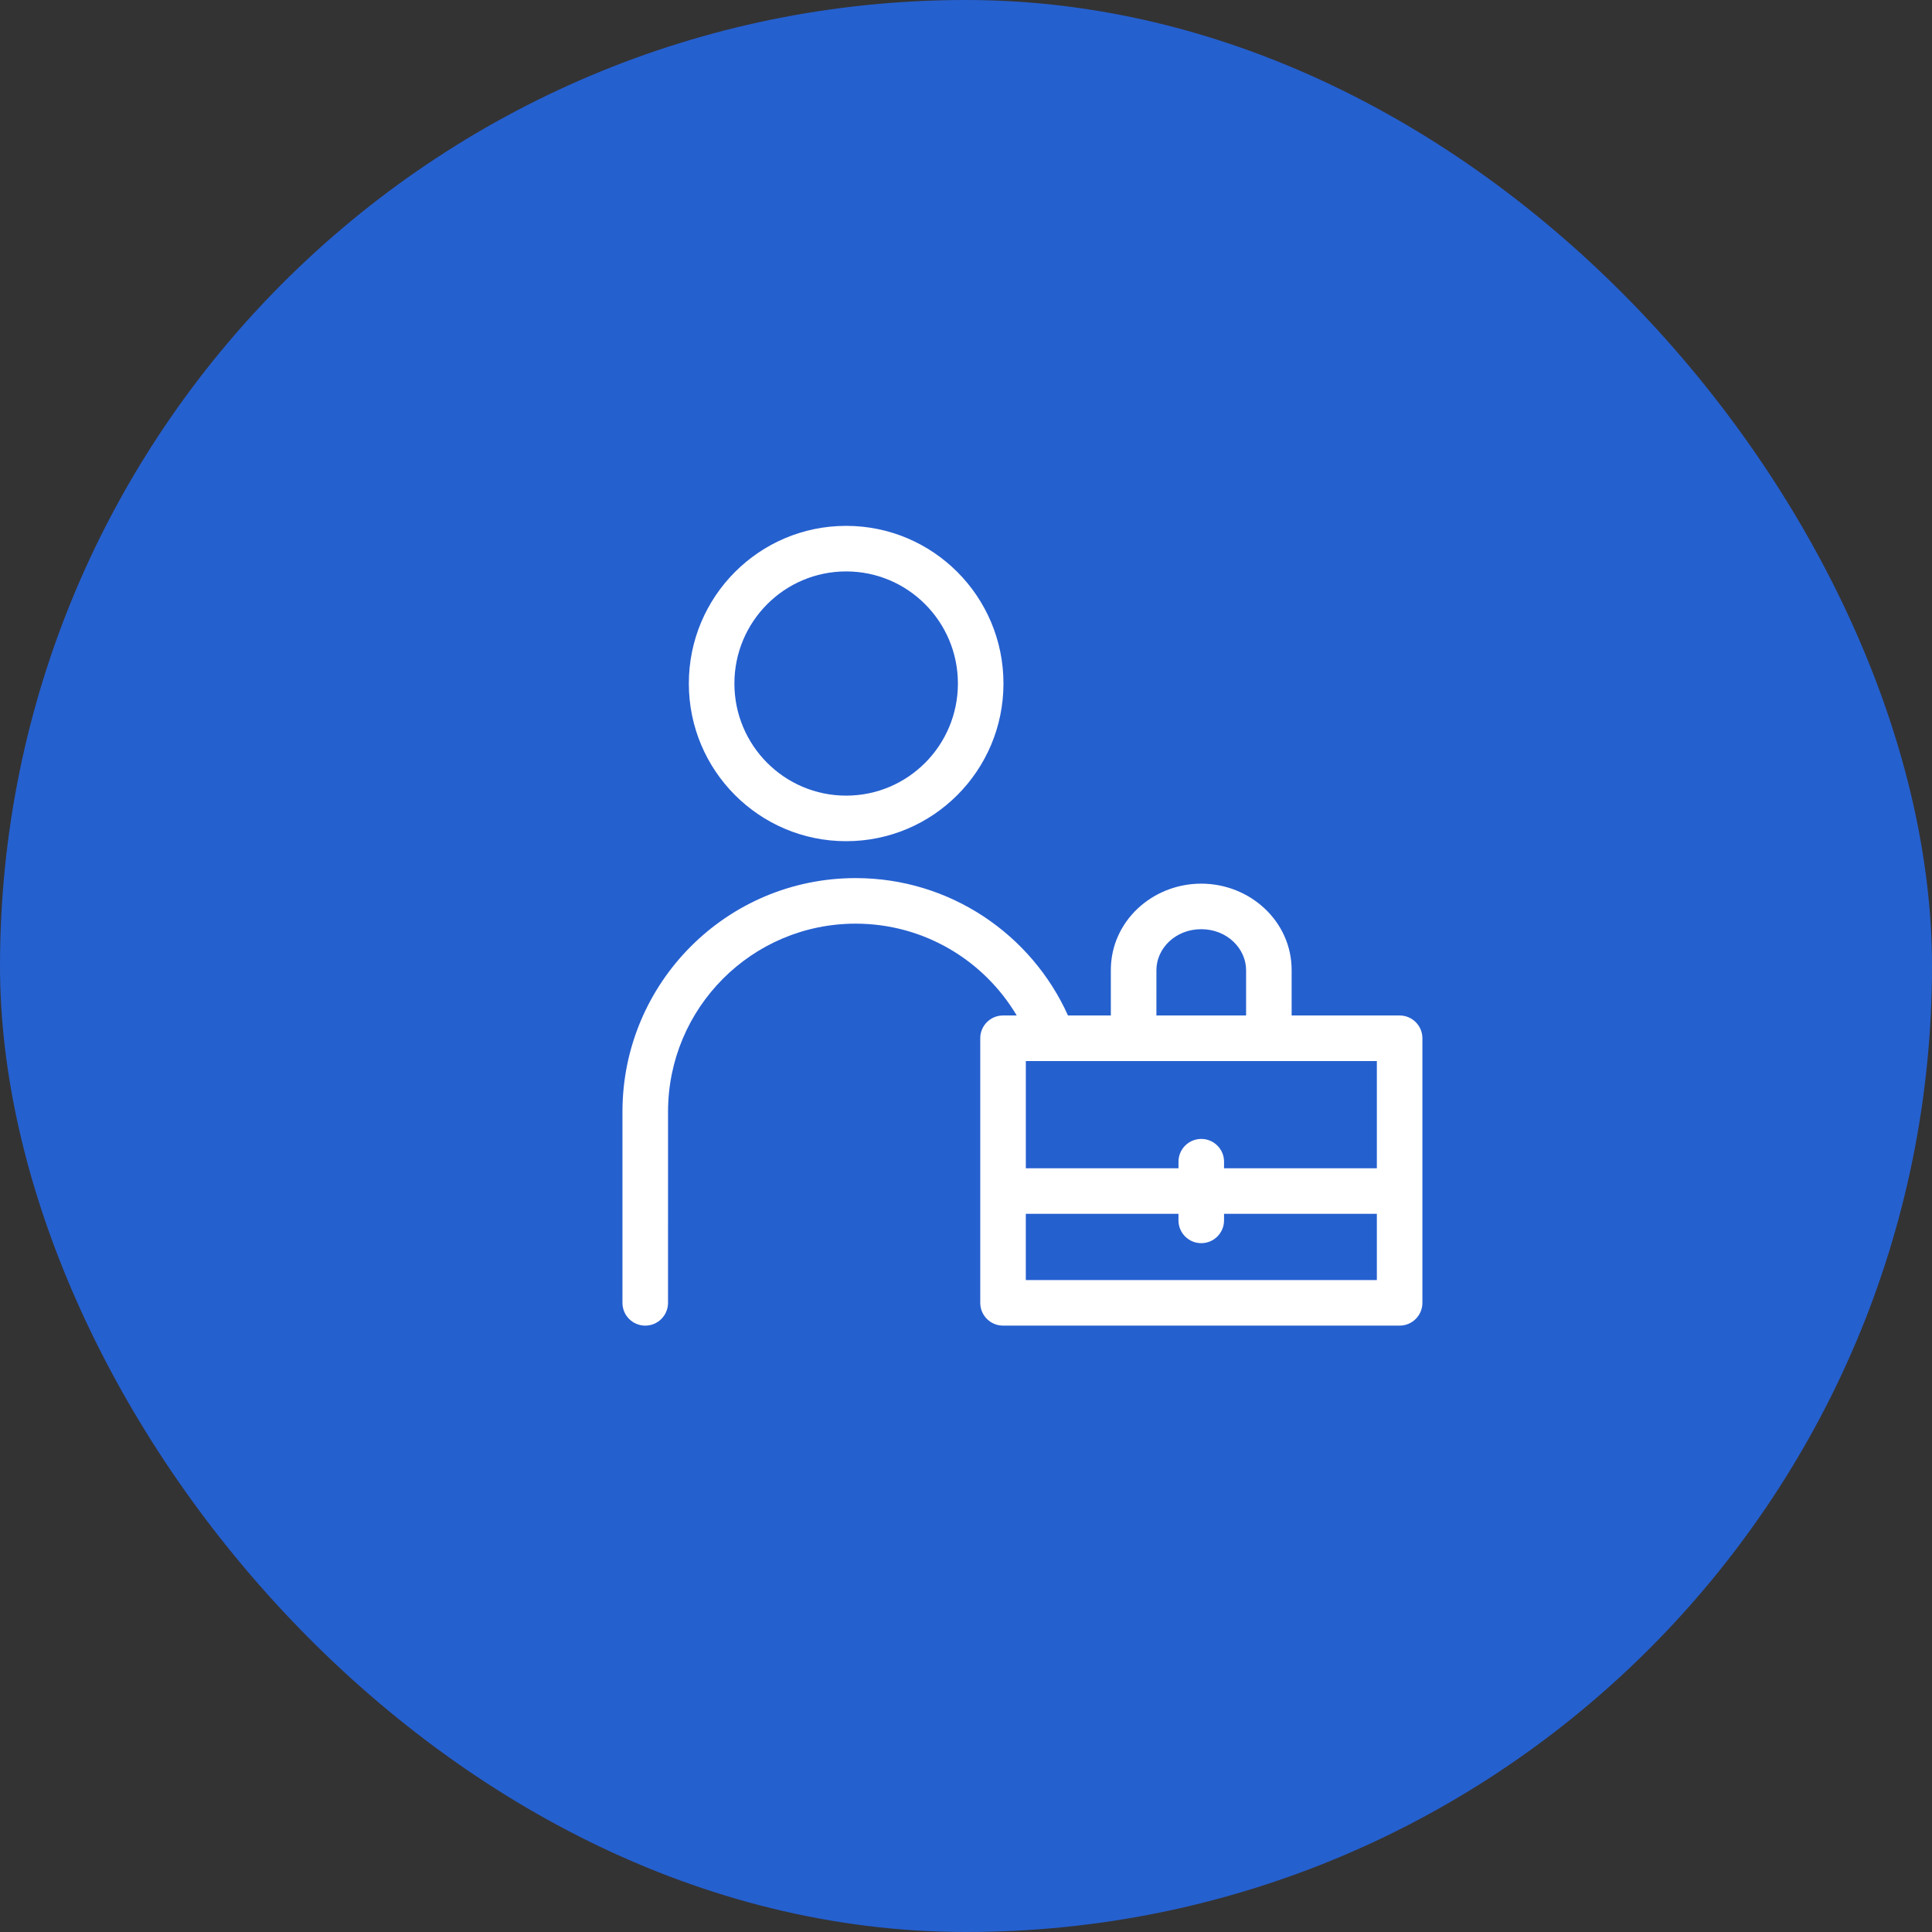 <svg fill="none" height="120" viewBox="0 0 120 120" width="120" xmlns="http://www.w3.org/2000/svg" xmlns:xlink="http://www.w3.org/1999/xlink"><rect x="0" y="0" width="120" height="120" fill="#333333" stroke="none"/><clipPath id="a"><path d="m38.5 32.5h50v50h-50z"/></clipPath><rect fill="#2560cf" height="120" rx="60" width="120"/><g clip-path="url(#a)"><path clip-rule="evenodd" d="m45.615 42.455c0-3.849 3.111-6.963 6.941-6.963s6.941 3.114 6.941 6.963-3.111 6.963-6.941 6.963-6.941-3.114-6.941-6.963zm6.941-9.793c-5.4 0-9.771 4.388-9.771 9.793 0 5.405 4.371 9.793 9.771 9.793s9.771-4.388 9.771-9.793c0-5.405-4.371-9.793-9.771-9.793zm-11.063 36.393c0-6.456 5.215-11.685 11.652-11.685 4.247 0 7.975 2.284 10.005 5.703h-.85c-.781 0-1.415.633-1.415 1.415v9.489 6.944c0 .781.633 1.415 1.415 1.415h24.633c.781 0 1.415-.633 1.415-1.415v-16.433c0-.781-.633-1.415-1.415-1.415h-6.707v-2.818c0-3.036-2.59-5.37-5.615-5.37-3.022 0-5.615 2.321-5.615 5.37v2.818h-2.662c-2.265-5.033-7.325-8.533-13.19-8.533-8.008 0-14.482 6.504-14.482 14.515v11.867c0 .781.633 1.415 1.415 1.415s1.415-.633 1.415-1.415zm22.222 10.452v-4.114h9.482v.407c0 .781.633 1.415 1.415 1.415s1.415-.633 1.415-1.415v-.407h9.492v4.114zm12.312-6.944h9.492v-6.659h-21.803v6.659h9.482v-.407c0-.781.633-1.415 1.415-1.415s1.415.633 1.415 1.415zm-4.2-12.308c0-1.328 1.163-2.541 2.785-2.541 1.62 0 2.785 1.221 2.785 2.541v2.818h-5.57z" fill="#fff" fill-rule="evenodd"/></g></svg>